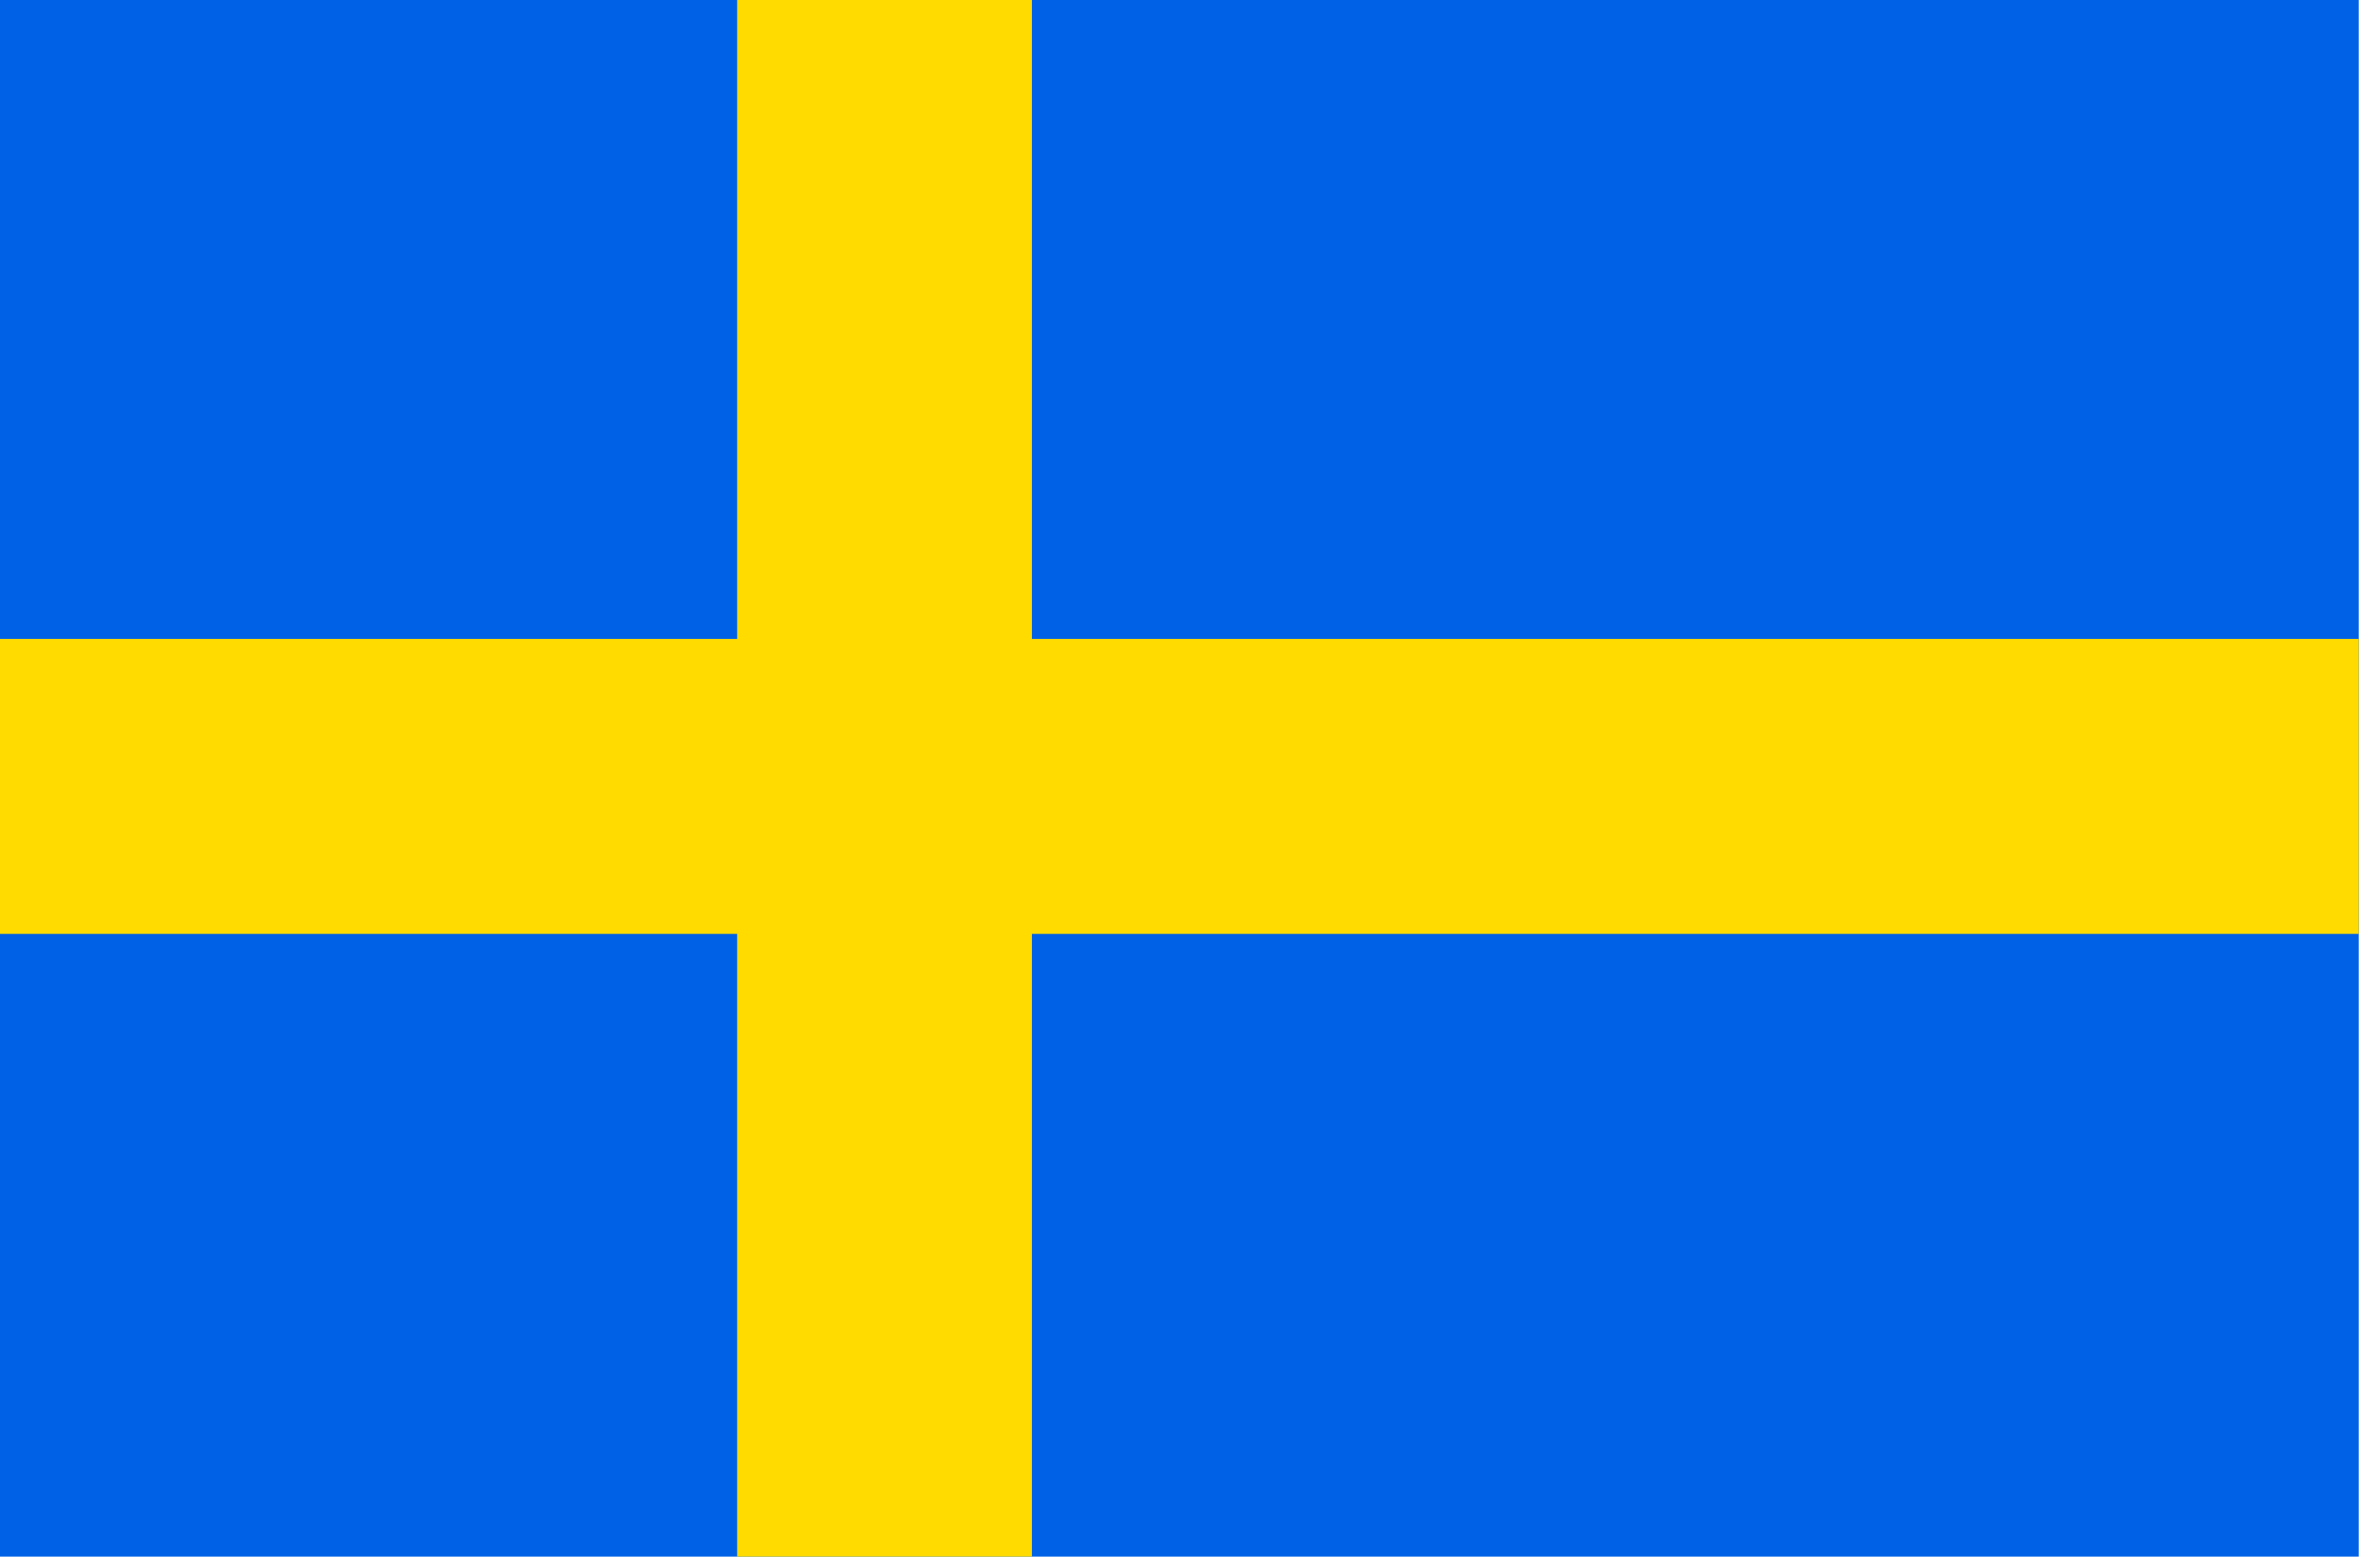 <?xml version="1.0" encoding="UTF-8"?>
<svg width="26px" height="17px" viewBox="0 0 26 17" version="1.1" xmlns="http://www.w3.org/2000/svg" xmlns:xlink="http://www.w3.org/1999/xlink">
    <!-- Generator: Sketch 51.2 (57519) - http://www.bohemiancoding.com/sketch -->
    <title>SE Sweden</title>
    <desc>Created with Sketch.</desc>
    <defs></defs>
    <g id="Page-1" stroke="none" stroke-width="1" fill="none" fill-rule="evenodd">
        <g id="SE-Sweden">
            <g id="Group-3">
                <polygon id="Fill-1" fill="#0061E6" points="0 17.178 25.768 17.178 25.768 -0 0 -0"></polygon>
                <polygon id="Fill-2" fill="#FFDB00" points="8.053 -0 8.053 6.978 -7.64705882e-05 6.978 -7.64705882e-05 10.199 8.053 10.199 8.053 17.178 11.273 17.178 11.273 10.199 25.768 10.199 25.768 6.978 11.273 6.978 11.273 -0"></polygon>
            </g>
        </g>
    </g>
</svg>